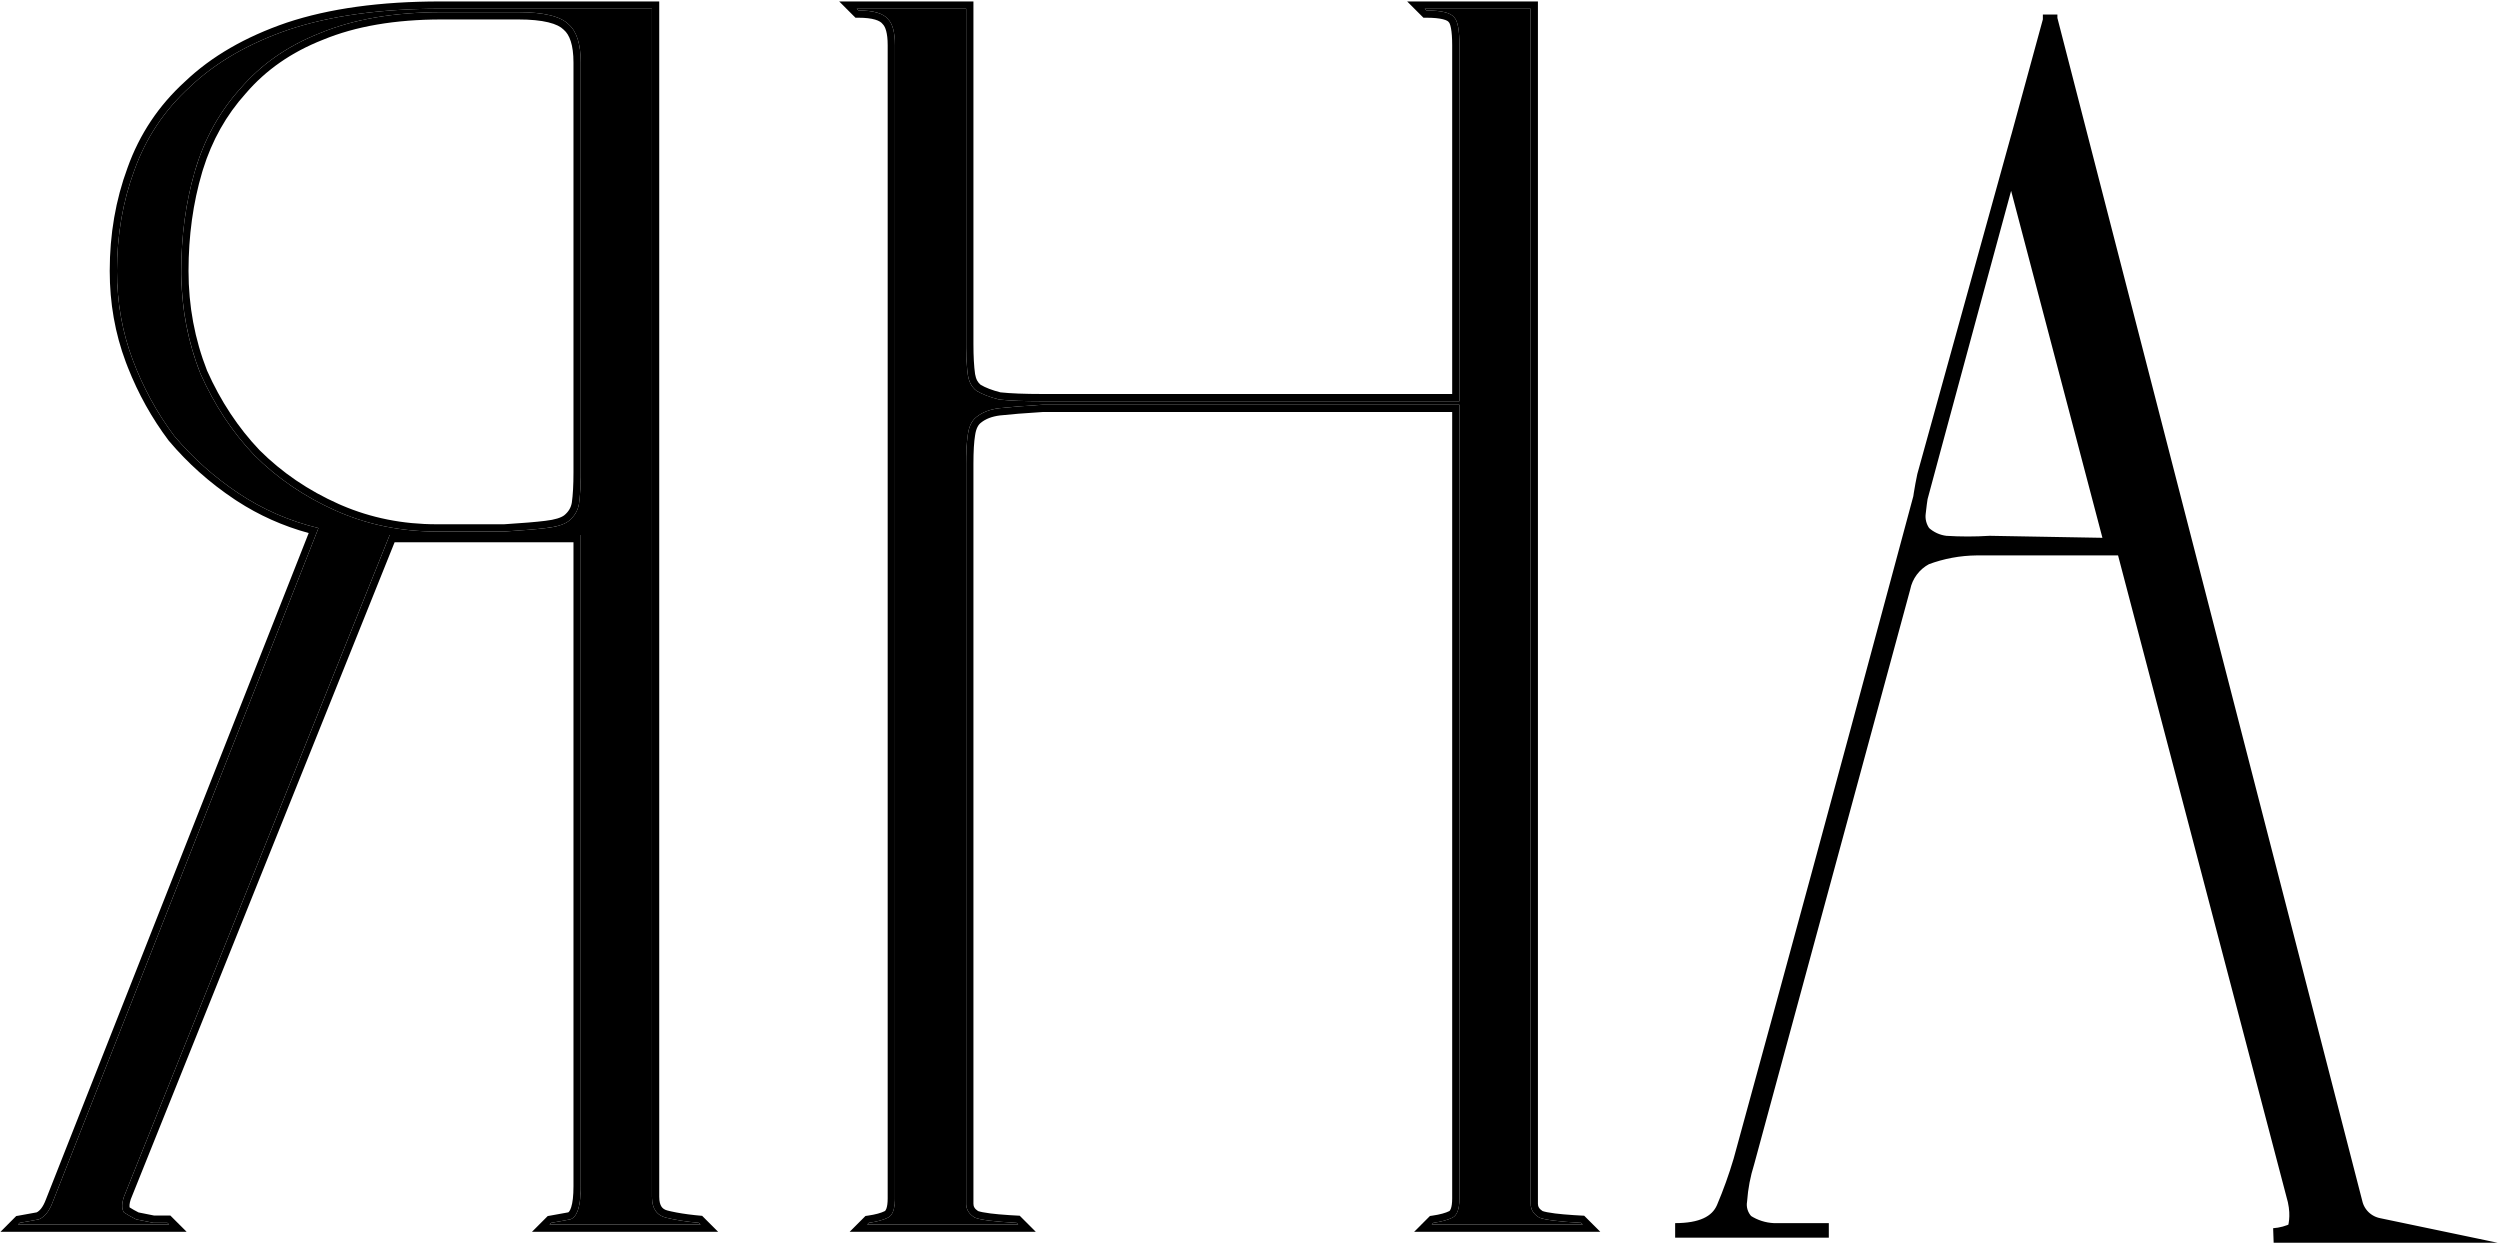 <?xml version="1.0" encoding="UTF-8"?> <svg xmlns="http://www.w3.org/2000/svg" width="688" height="342" viewBox="0 0 688 342" fill="none"><path d="M435.574 337H393.988L394.466 336.522C396.696 336.204 398.449 335.726 399.724 335.088C400.998 334.451 401.636 332.698 401.636 329.83V111.384H286.916C281.817 111.703 277.834 112.022 274.966 112.34C272.416 112.659 270.345 113.456 268.752 114.73C267.477 115.686 266.68 117.28 266.362 119.51C266.043 121.422 265.884 124.131 265.884 127.636V331.264C265.884 332.858 266.68 334.132 268.274 335.088C269.867 335.726 273.691 336.204 279.746 336.522L280.224 337H238.638L239.116 336.522C241.346 336.204 243.099 335.726 244.374 335.088C245.648 334.451 246.286 332.698 246.286 329.83V12.438C246.286 8.933 245.648 6.543 244.374 5.268C243.099 3.675 240.39 2.878 236.248 2.878L235.77 2.4H265.884V94.654C265.884 98.16 266.043 101.028 266.362 103.258C266.68 105.17 267.477 106.604 268.752 107.56C270.345 108.516 272.416 109.313 274.966 109.95C277.834 110.269 281.817 110.428 286.916 110.428H401.636V12.438C401.636 8.296 401.158 5.746 400.202 4.79C399.246 3.516 396.696 2.878 392.554 2.878L392.076 2.4H421.234V331.264C421.234 332.858 422.03 334.132 423.624 335.088C425.217 335.726 429.041 336.204 435.096 336.522L435.574 337Z" fill="black"></path><path d="M34.107 329.352C33.47 331.264 33.47 332.698 34.107 333.654C35.063 334.292 36.179 334.929 37.453 335.566C39.047 335.885 40.64 336.204 42.233 336.522C43.827 336.522 45.101 336.522 46.057 336.522L46.535 337H4.949L5.427 336.522C7.339 336.204 9.092 335.885 10.685 335.566C12.279 334.929 13.553 333.336 14.509 330.786L87.643 145.322C79.677 143.41 72.347 140.224 65.655 135.762C58.963 131.301 53.068 126.043 47.969 119.988C43.189 113.615 39.365 106.604 36.497 98.956C33.629 91.308 32.195 83.182 32.195 74.578C32.195 64.7 33.789 55.458 36.975 46.854C40.162 37.932 45.261 30.284 52.271 23.91C59.282 17.218 68.364 11.96 79.517 8.136C90.989 4.312 104.851 2.4 121.103 2.4H179.419V329.352C179.419 332.539 180.694 334.451 183.243 335.088C185.793 335.726 188.82 336.204 192.325 336.522L192.803 337H151.217L151.695 336.522C153.607 336.204 155.36 335.885 156.953 335.566C158.865 334.929 159.821 331.902 159.821 326.484V147.234H107.241L34.107 329.352ZM138.789 146.278C143.888 145.96 147.712 145.641 150.261 145.322C153.129 145.004 155.201 144.366 156.475 143.41C158.069 142.136 159.025 140.542 159.343 138.63C159.662 136.4 159.821 133.532 159.821 130.026V17.218C159.821 12.12 158.706 8.614 156.475 6.702C154.245 4.472 149.624 3.356 142.613 3.356H121.581C108.516 3.356 97.363 5.268 88.121 9.092C79.199 12.598 71.869 17.696 66.133 24.388C60.397 30.762 56.255 38.25 53.705 46.854C51.156 55.458 49.881 64.7 49.881 74.578C49.881 84.457 51.634 93.858 55.139 102.78C58.963 111.384 63.903 118.873 69.957 125.246C76.331 131.62 83.819 136.718 92.423 140.542C101.027 144.366 110.269 146.278 120.147 146.278H138.789Z" fill="black"></path><path d="M392.08 2.4L392.558 2.878C396.7 2.878 399.25 3.515 400.206 4.79C401.162 5.746 401.64 8.296 401.64 12.438V110.428H286.92C281.821 110.428 277.838 110.269 274.97 109.95C272.42 109.313 270.349 108.516 268.756 107.56C267.481 106.604 266.684 105.17 266.365 103.258C266.086 101.306 265.93 98.866 265.896 95.939L265.888 94.654V2.4H235.773L236.252 2.878C240.394 2.878 243.103 3.674 244.378 5.268C245.653 6.542 246.29 8.933 246.29 12.438V329.83L246.282 330.354C246.208 332.912 245.573 334.49 244.378 335.088C243.103 335.725 241.351 336.204 239.12 336.522L238.642 337H280.228L279.75 336.522C273.695 336.204 269.871 335.725 268.277 335.088C266.784 334.192 265.991 333.015 265.897 331.559L265.888 331.264V127.636C265.888 124.569 266.01 122.112 266.254 120.265L266.365 119.51C266.664 117.419 267.384 115.888 268.522 114.917L268.756 114.73C270.349 113.456 272.42 112.659 274.97 112.34C277.838 112.021 281.821 111.702 286.92 111.384H401.64V329.83L401.632 330.354C401.557 332.913 400.923 334.49 399.728 335.088C398.453 335.725 396.7 336.204 394.47 336.522L393.991 337H435.578L435.1 336.522C429.045 336.204 425.221 335.725 423.628 335.088C422.134 334.192 421.34 333.015 421.247 331.559L421.237 331.264V2.4H392.08ZM423.237 331.264C423.237 331.992 423.52 332.645 424.511 333.281C425.094 333.485 426.19 333.722 427.938 333.94C429.323 334.113 431.029 334.267 433.062 334.399L435.205 334.524L435.972 334.565L440.406 339H389.163L393.056 335.107L393.527 334.637L394.187 334.542C396.313 334.238 397.829 333.801 398.833 333.299L398.897 333.258C398.984 333.189 399.133 333.023 399.282 332.612C399.49 332.04 399.64 331.143 399.64 329.83V113.384H286.986C281.927 113.701 278 114.016 275.19 114.328L275.189 114.327C272.927 114.614 271.239 115.305 270.005 116.292L269.98 116.312L269.956 116.33C269.255 116.856 268.621 117.867 268.346 119.793L268.342 119.815L268.339 119.839C268.047 121.588 267.888 124.168 267.888 127.636V331.264C267.888 331.992 268.171 332.645 269.162 333.282C269.746 333.486 270.842 333.722 272.589 333.94C273.973 334.113 275.679 334.267 277.712 334.399L279.854 334.524L280.621 334.565L281.164 335.107L281.642 335.586L285.056 339H233.813L237.228 335.586L237.705 335.107L238.177 334.637L238.837 334.542C240.963 334.238 242.479 333.801 243.483 333.299L243.547 333.258C243.634 333.19 243.782 333.024 243.932 332.612C244.14 332.04 244.29 331.143 244.29 329.83V12.438C244.29 9.023 243.637 7.357 242.964 6.683L242.885 6.604L242.816 6.518C242.516 6.143 241.934 5.72 240.826 5.395C239.719 5.069 238.213 4.878 236.252 4.878H235.423L234.838 4.292L234.359 3.814L230.945 0.4H267.888V94.654C267.888 98.093 268.044 100.846 268.341 102.942C268.587 104.406 269.144 105.317 269.882 105.901C271.218 106.685 273.013 107.388 275.323 107.975C278.075 108.272 281.929 108.428 286.92 108.428H399.64V12.438C399.64 10.427 399.522 8.89 399.315 7.787C399.213 7.238 399.095 6.84 398.982 6.563C398.924 6.422 398.874 6.33 398.84 6.274L398.791 6.204L398.691 6.104L398.605 5.99C398.532 5.893 398.188 5.57 397.092 5.296C396.04 5.033 394.548 4.878 392.558 4.878H391.729L391.144 4.292L390.665 3.814L387.251 0.4H423.237V331.264Z" fill="black"></path><path d="M121.104 2.4C104.852 2.4 90.99 4.312 79.518 8.136C68.365 11.96 59.283 17.218 52.273 23.91C45.262 30.283 40.162 37.931 36.976 46.853C33.789 55.458 32.196 64.7 32.196 74.578L32.2 75.383C32.287 83.689 33.72 91.547 36.498 98.956C39.366 106.604 43.19 113.615 47.97 119.988C53.068 126.043 58.964 131.3 65.656 135.762C72.348 140.223 79.677 143.41 87.644 145.322L14.51 330.786L14.327 331.253C13.394 333.531 12.179 334.969 10.685 335.566C9.092 335.885 7.34 336.204 5.428 336.522L4.95 337H46.536L46.058 336.522H42.234L37.454 335.566C36.18 334.929 35.064 334.292 34.108 333.654C33.471 332.698 33.471 331.264 34.108 329.352L107.242 147.234H159.822V326.484L159.811 327.472C159.699 332.27 158.747 334.969 156.954 335.566C155.361 335.885 153.608 336.204 151.696 336.522L151.218 337H192.804L192.326 336.522C188.821 336.204 185.793 335.725 183.244 335.088C180.775 334.471 179.501 332.657 179.424 329.647L179.42 329.352V2.4H121.104ZM157.822 17.218C157.822 12.295 156.725 9.55 155.175 8.221L155.116 8.171L155.062 8.116C154.306 7.361 152.989 6.649 150.868 6.137C148.765 5.629 146.029 5.356 142.614 5.356H121.582C108.703 5.356 97.824 7.242 88.887 10.94L88.87 10.947L88.853 10.953C80.208 14.35 73.157 19.267 67.652 25.689L67.637 25.708L67.62 25.726C62.265 31.675 58.344 38.64 55.859 46.645L55.624 47.422C53.135 55.824 51.882 64.873 51.882 74.578C51.882 84.201 53.586 93.34 56.987 102.012C60.721 110.4 65.528 117.677 71.401 123.861C77.587 130.04 84.86 134.992 93.236 138.715L94.019 139.057C102.133 142.534 110.836 144.278 120.148 144.278H138.726C143.784 143.962 147.538 143.647 150.014 143.338L150.041 143.334C152.78 143.03 154.41 142.448 155.256 141.823C156.465 140.846 157.137 139.693 157.369 138.31C157.666 136.214 157.822 133.462 157.822 130.026V17.218ZM159.822 130.026L159.814 131.311C159.78 134.238 159.623 136.678 159.344 138.63C159.025 140.542 158.069 142.135 156.476 143.41L156.228 143.586C154.939 144.445 152.95 145.024 150.262 145.322C147.712 145.641 143.888 145.96 138.79 146.278H120.148C110.578 146.278 101.606 144.483 93.232 140.895L92.424 140.542C83.82 136.718 76.331 131.619 69.958 125.246C63.903 118.873 58.964 111.384 55.14 102.78C51.744 94.136 49.993 85.044 49.887 75.503L49.882 74.578C49.882 65.008 51.078 56.036 53.471 47.662L53.706 46.853C56.176 38.519 60.14 31.23 65.601 24.988L66.134 24.388C71.691 17.905 78.743 12.917 87.29 9.425L88.122 9.092C97.363 5.268 108.517 3.356 121.582 3.356H142.614C149.625 3.356 154.245 4.472 156.476 6.702C158.706 8.614 159.822 12.119 159.822 17.218V130.026ZM181.42 329.352C181.42 330.697 181.691 331.543 182.04 332.066C182.362 332.549 182.863 332.931 183.729 333.147L184.661 333.368C186.572 333.796 188.763 334.144 191.243 334.406L192.507 334.53L193.229 334.596L193.74 335.107L194.218 335.586L197.633 339H146.39L150.735 334.654L151.367 334.549C153.189 334.245 154.859 333.941 156.38 333.64C156.522 333.559 156.866 333.266 157.198 332.215C157.586 330.986 157.822 329.111 157.822 326.484V149.234H108.594L35.989 330.035C35.586 331.264 35.597 331.939 35.674 332.281C36.388 332.732 37.201 333.192 38.119 333.658C39.558 333.946 40.997 334.235 42.435 334.522H46.887L47.473 335.107L47.95 335.586L51.364 339H0.121L3.536 335.586L4.014 335.107L4.467 334.654L5.1 334.549C6.911 334.247 8.573 333.945 10.086 333.645C10.887 333.26 11.815 332.277 12.638 330.084L12.649 330.053L84.952 146.694C77.867 144.759 71.278 141.812 65.194 137.853L64.547 137.426C57.7 132.861 51.663 127.478 46.44 121.276L46.404 121.233L46.37 121.188C41.779 115.066 38.051 108.374 35.187 101.117L34.625 99.658C31.668 91.774 30.196 83.409 30.196 74.578C30.196 64.481 31.826 55.002 35.101 46.159C38.397 36.941 43.674 29.026 50.917 22.439C58.173 15.521 67.514 10.137 78.869 6.244L78.877 6.241L78.886 6.238C90.618 2.328 104.706 0.4 121.104 0.4H181.42V329.352Z" fill="black"></path><path d="M654.645 337.207C653.076 336.901 651.63 336.154 650.481 335.057C649.332 333.96 648.53 332.558 648.17 331.021L564.196 5.197V4V5.596C549.628 58.803 535.463 111.012 521.704 162.223C507.944 213.435 493.713 265.843 479.009 319.449C477.702 323.854 476.149 328.183 474.355 332.418C472.534 336.608 468.082 338.603 461 338.603H503.29H488.114C485.445 338.488 482.858 337.66 480.628 336.209C479.89 335.45 479.342 334.532 479.026 333.528C478.71 332.523 478.635 331.461 478.807 330.423C479.067 326.833 479.746 323.285 480.83 319.848L523.727 161.824C524.079 160.057 524.824 158.388 525.909 156.939C526.993 155.49 528.391 154.296 530 153.444C534.462 151.774 539.189 150.896 543.962 150.85H584.431L631.578 330.423C632.589 335.012 631.578 337.606 631.578 338.404C629.747 339.311 627.753 339.854 625.709 340H668L654.645 337.207ZM547.604 149.454C543.561 149.706 539.506 149.706 535.463 149.454C533.189 149.185 531.062 148.207 529.393 146.66C528.214 145.045 527.707 143.046 527.976 141.074C528.341 137.657 528.881 134.261 529.595 130.898L553.472 44.703L581.193 150.052L547.604 149.454Z" fill="black" stroke="black" stroke-width="4" stroke-miterlimit="10"></path></svg> 
